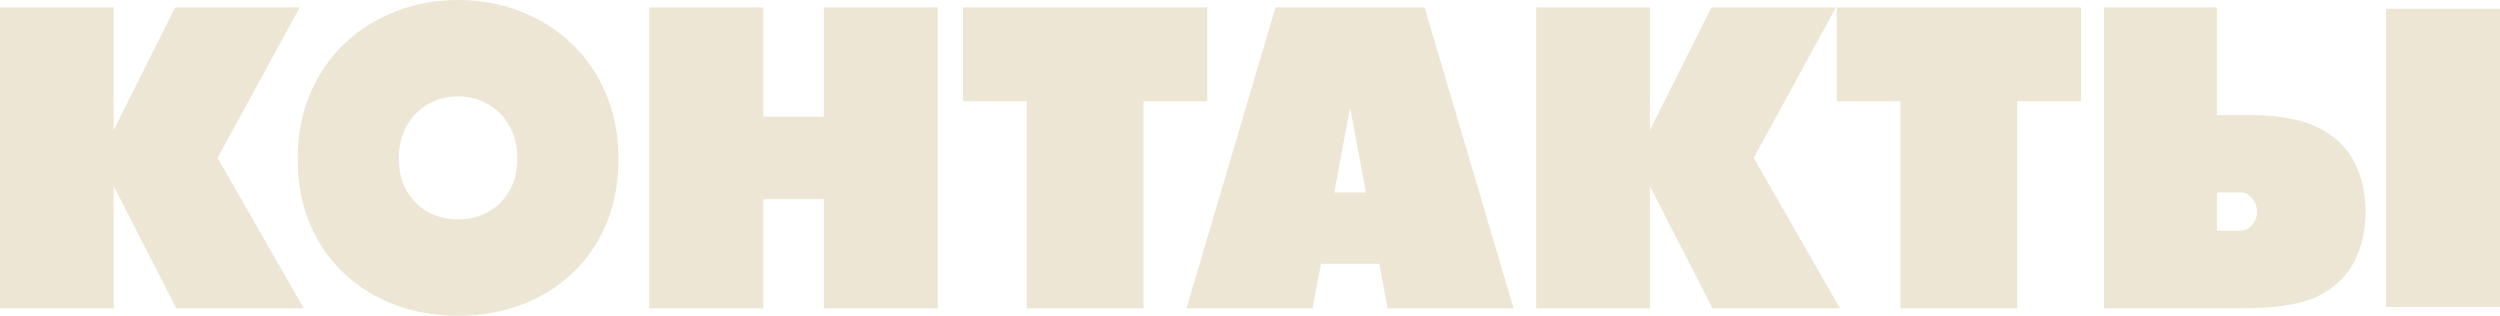<?xml version="1.0" encoding="UTF-8"?> <svg xmlns="http://www.w3.org/2000/svg" width="285" height="36" viewBox="0 0 285 36" fill="none"><path d="M255.281 35.156H239.859V0.844H252.727V13.125H256.453C259.906 13.125 262.562 13.625 264.422 14.625C266.297 15.609 267.641 16.938 268.453 18.609C269.266 20.266 269.672 22.117 269.672 24.164C269.672 26.18 269.266 28.023 268.453 29.695C267.641 31.352 266.297 32.68 264.422 33.68C262.562 34.664 259.516 35.156 255.281 35.156ZM252.727 21.938V26.297H255.422C255.922 26.297 256.359 26.086 256.734 25.664C257.109 25.242 257.297 24.734 257.297 24.141C257.297 23.547 257.109 23.031 256.734 22.594C256.359 22.156 255.922 21.938 255.422 21.938H252.727Z" fill="#EDE6D4"></path><path d="M237.234 0.844V11.531H229.969V35.156H216.656V11.531H209.391V0.844H237.234Z" fill="#EDE6D4"></path><path d="M188.086 0.844V14.836L195.094 0.844H209.297L199.922 18L209.766 35.156H195.234L188.086 21.211V35.156H175.125V0.844H188.086Z" fill="#EDE6D4"></path><path d="M150.586 30.07L149.625 35.156H135.258L145.406 0.844H162.398L172.547 35.156H158.18L157.242 30.07H150.586ZM155.719 21.938L153.914 12.258L152.109 21.938H155.719Z" fill="#EDE6D4"></path><path d="M137.625 0.844V11.531H130.359V35.156H117.047V11.531H109.781V0.844H137.625Z" fill="#EDE6D4"></path><path d="M93.914 22.711H87.023V35.156H74.016V0.844H87.023V13.289H93.914V0.844H106.898V35.156H93.914V22.711Z" fill="#EDE6D4"></path><path d="M45.469 18.047C45.469 19.5 45.773 20.75 46.383 21.797C46.992 22.828 47.805 23.625 48.82 24.188C49.852 24.734 50.984 25.008 52.219 25.008C53.453 25.008 54.578 24.734 55.594 24.188C56.625 23.625 57.445 22.828 58.055 21.797C58.664 20.75 58.969 19.5 58.969 18.047C58.969 16.609 58.664 15.367 58.055 14.32C57.445 13.258 56.625 12.438 55.594 11.859C54.578 11.281 53.453 10.992 52.219 10.992C50.984 10.992 49.852 11.281 48.82 11.859C47.805 12.438 46.992 13.258 46.383 14.32C45.773 15.367 45.469 16.609 45.469 18.047ZM33.938 18.094C33.938 15.359 34.414 12.883 35.367 10.664C36.32 8.43 37.633 6.523 39.305 4.945C40.992 3.352 42.938 2.133 45.141 1.289C47.359 0.43 49.719 0 52.219 0C54.734 0 57.094 0.43 59.297 1.289C61.516 2.133 63.461 3.352 65.133 4.945C66.805 6.523 68.117 8.43 69.07 10.664C70.023 12.883 70.5 15.359 70.5 18.094C70.5 20.891 70.023 23.398 69.07 25.617C68.133 27.82 66.828 29.695 65.156 31.242C63.484 32.789 61.539 33.969 59.32 34.781C57.117 35.594 54.75 36 52.219 36C49.703 36 47.336 35.594 45.117 34.781C42.914 33.969 40.977 32.789 39.305 31.242C37.633 29.695 36.32 27.82 35.367 25.617C34.414 23.398 33.938 20.891 33.938 18.094Z" fill="#EDE6D4"></path><path d="M12.961 0.844V14.836L19.969 0.844H34.172L24.797 18L34.641 35.156H20.109L12.961 21.211V35.156H0V0.844H12.961Z" fill="#EDE6D4"></path><rect x="272" y="1" width="13" height="34" fill="#EDE6D4"></rect></svg> 